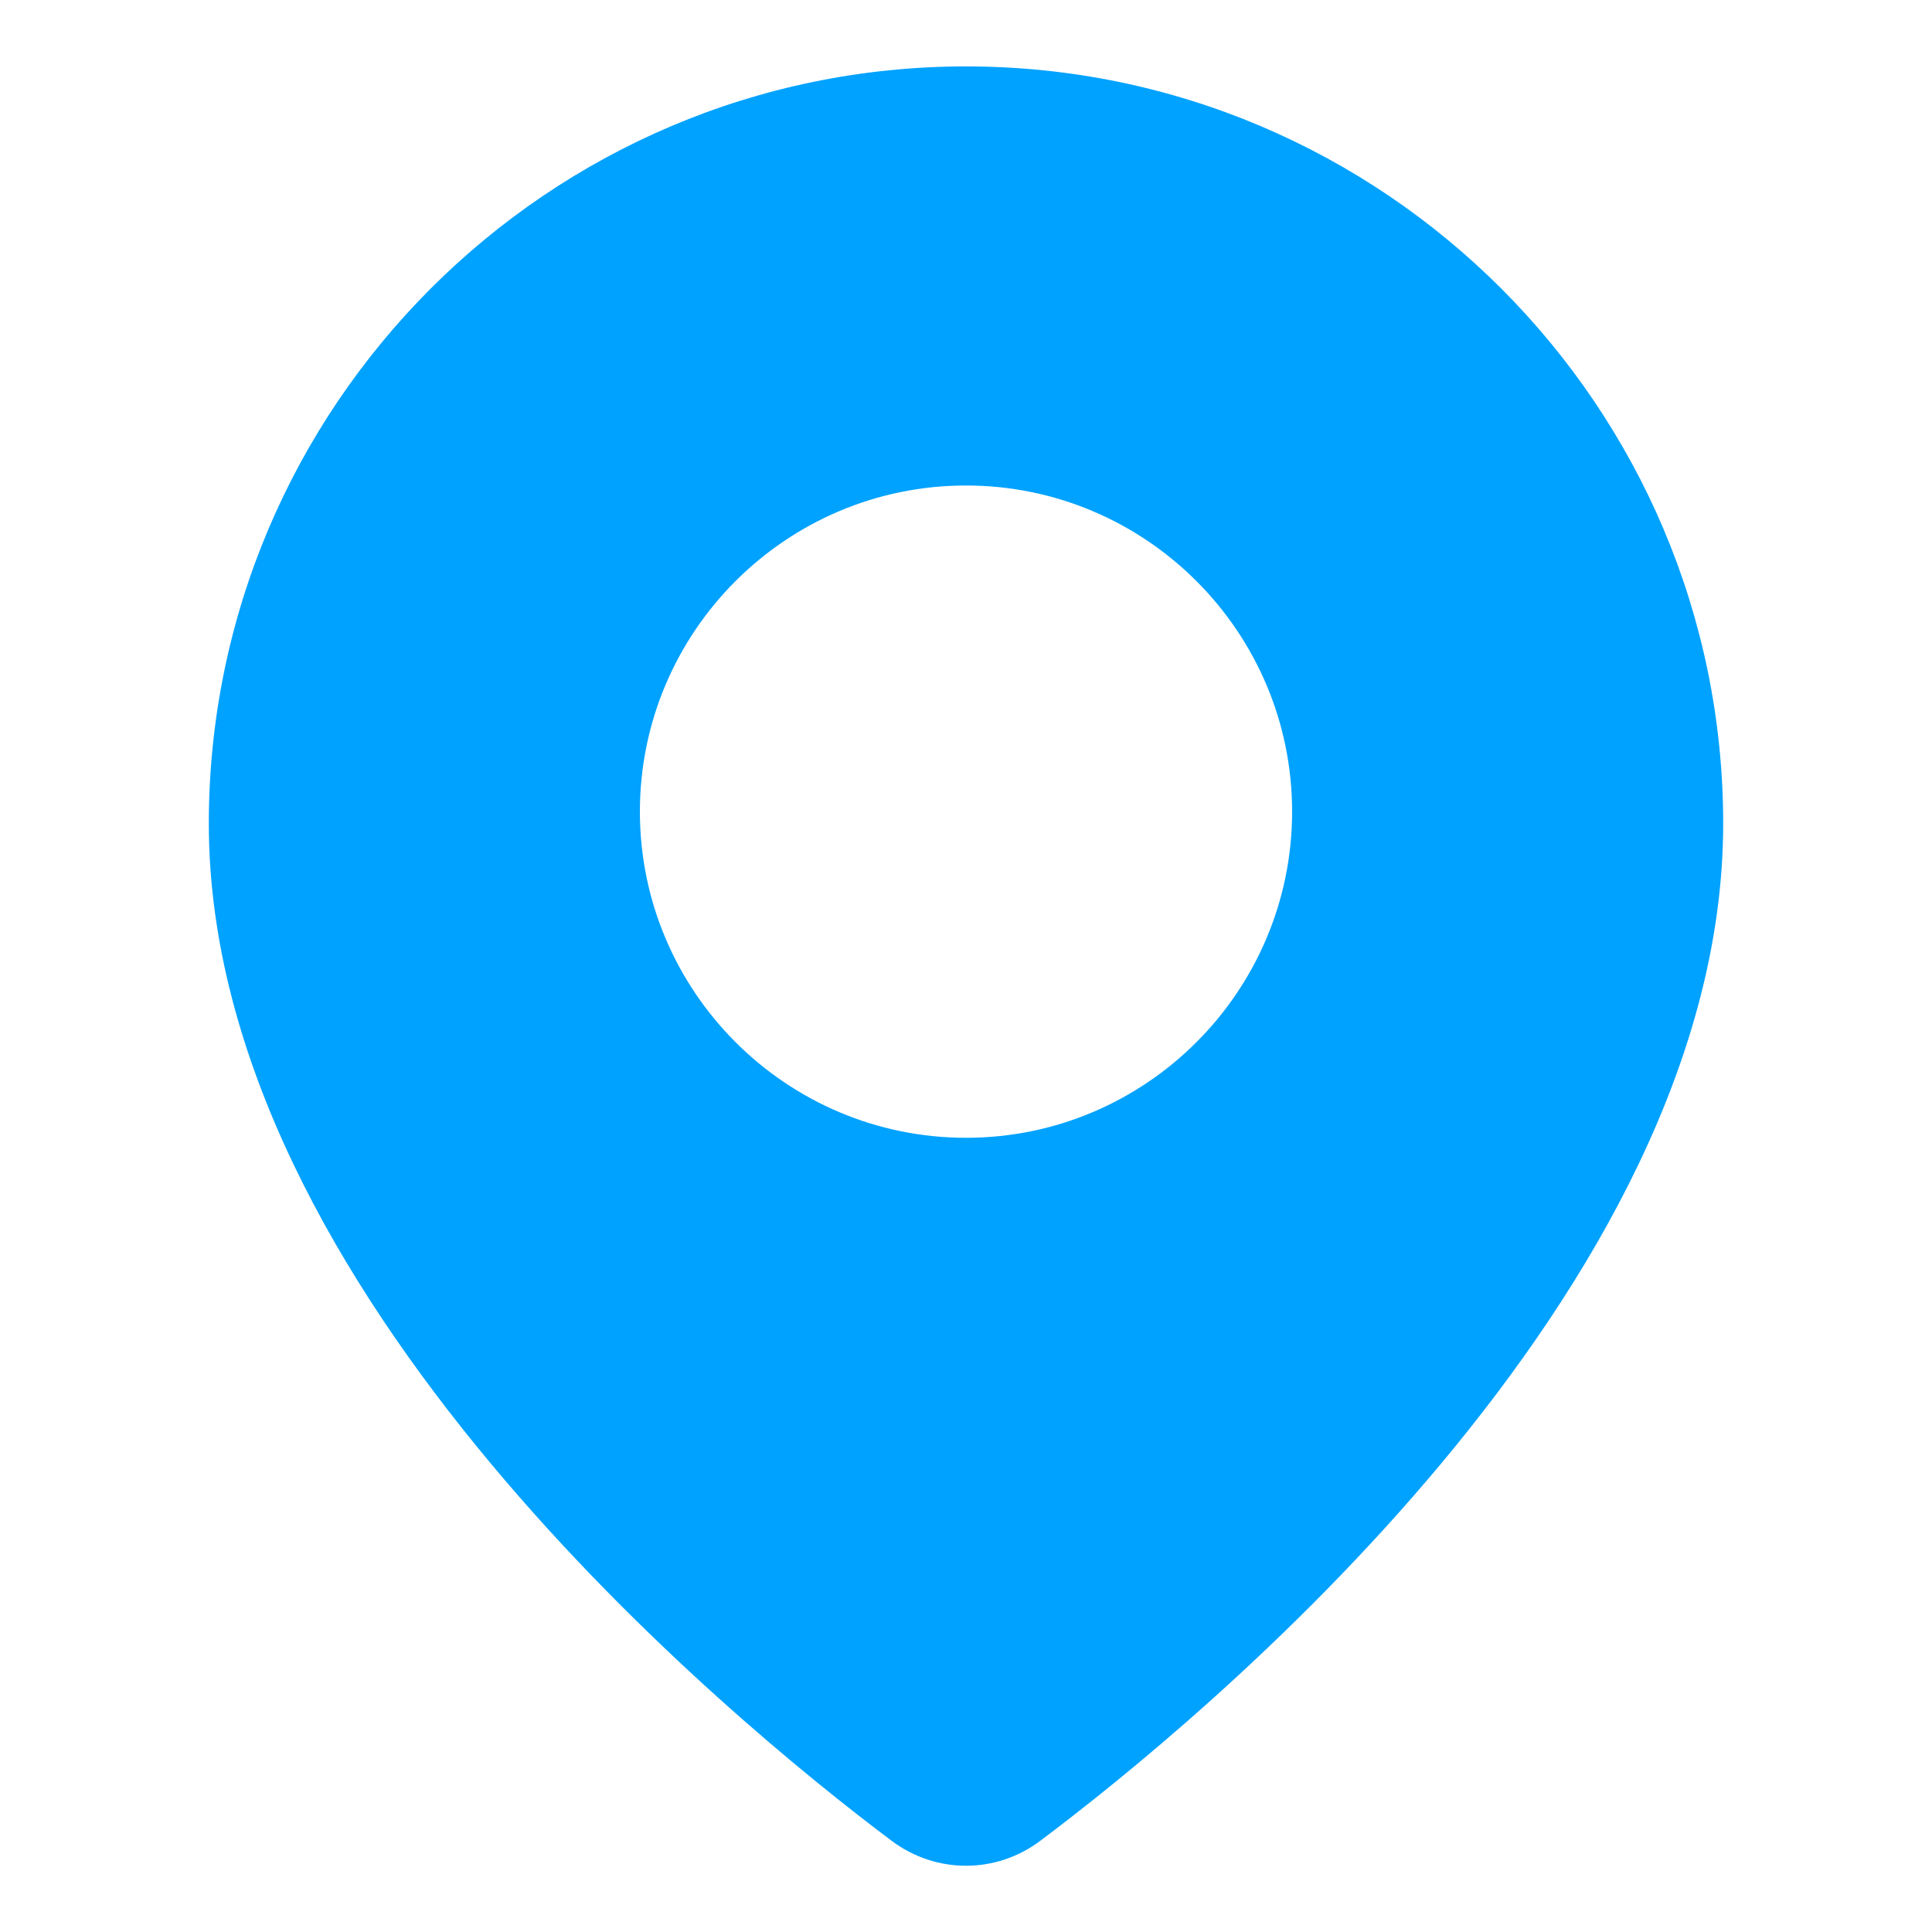 <?xml version="1.0" encoding="UTF-8"?> <svg xmlns="http://www.w3.org/2000/svg" width="24" height="24" viewBox="0 0 24 24" fill="none"><path d="M12 0.825C6.814 0.825 2.594 5.044 2.594 10.231C2.594 16.049 9.086 21.373 11.076 22.867C11.353 23.074 11.676 23.177 12 23.177C12.324 23.177 12.648 23.074 12.924 22.866C14.914 21.373 21.406 16.049 21.406 10.231C21.406 5.044 17.186 0.825 12 0.825ZM12 14.134C9.766 14.134 7.949 12.316 7.949 10.082C7.949 7.848 9.766 6.031 12 6.031C14.234 6.031 16.051 7.849 16.051 10.082C16.051 12.316 14.234 14.134 12 14.134Z" fill="#00A2FF"></path></svg> 